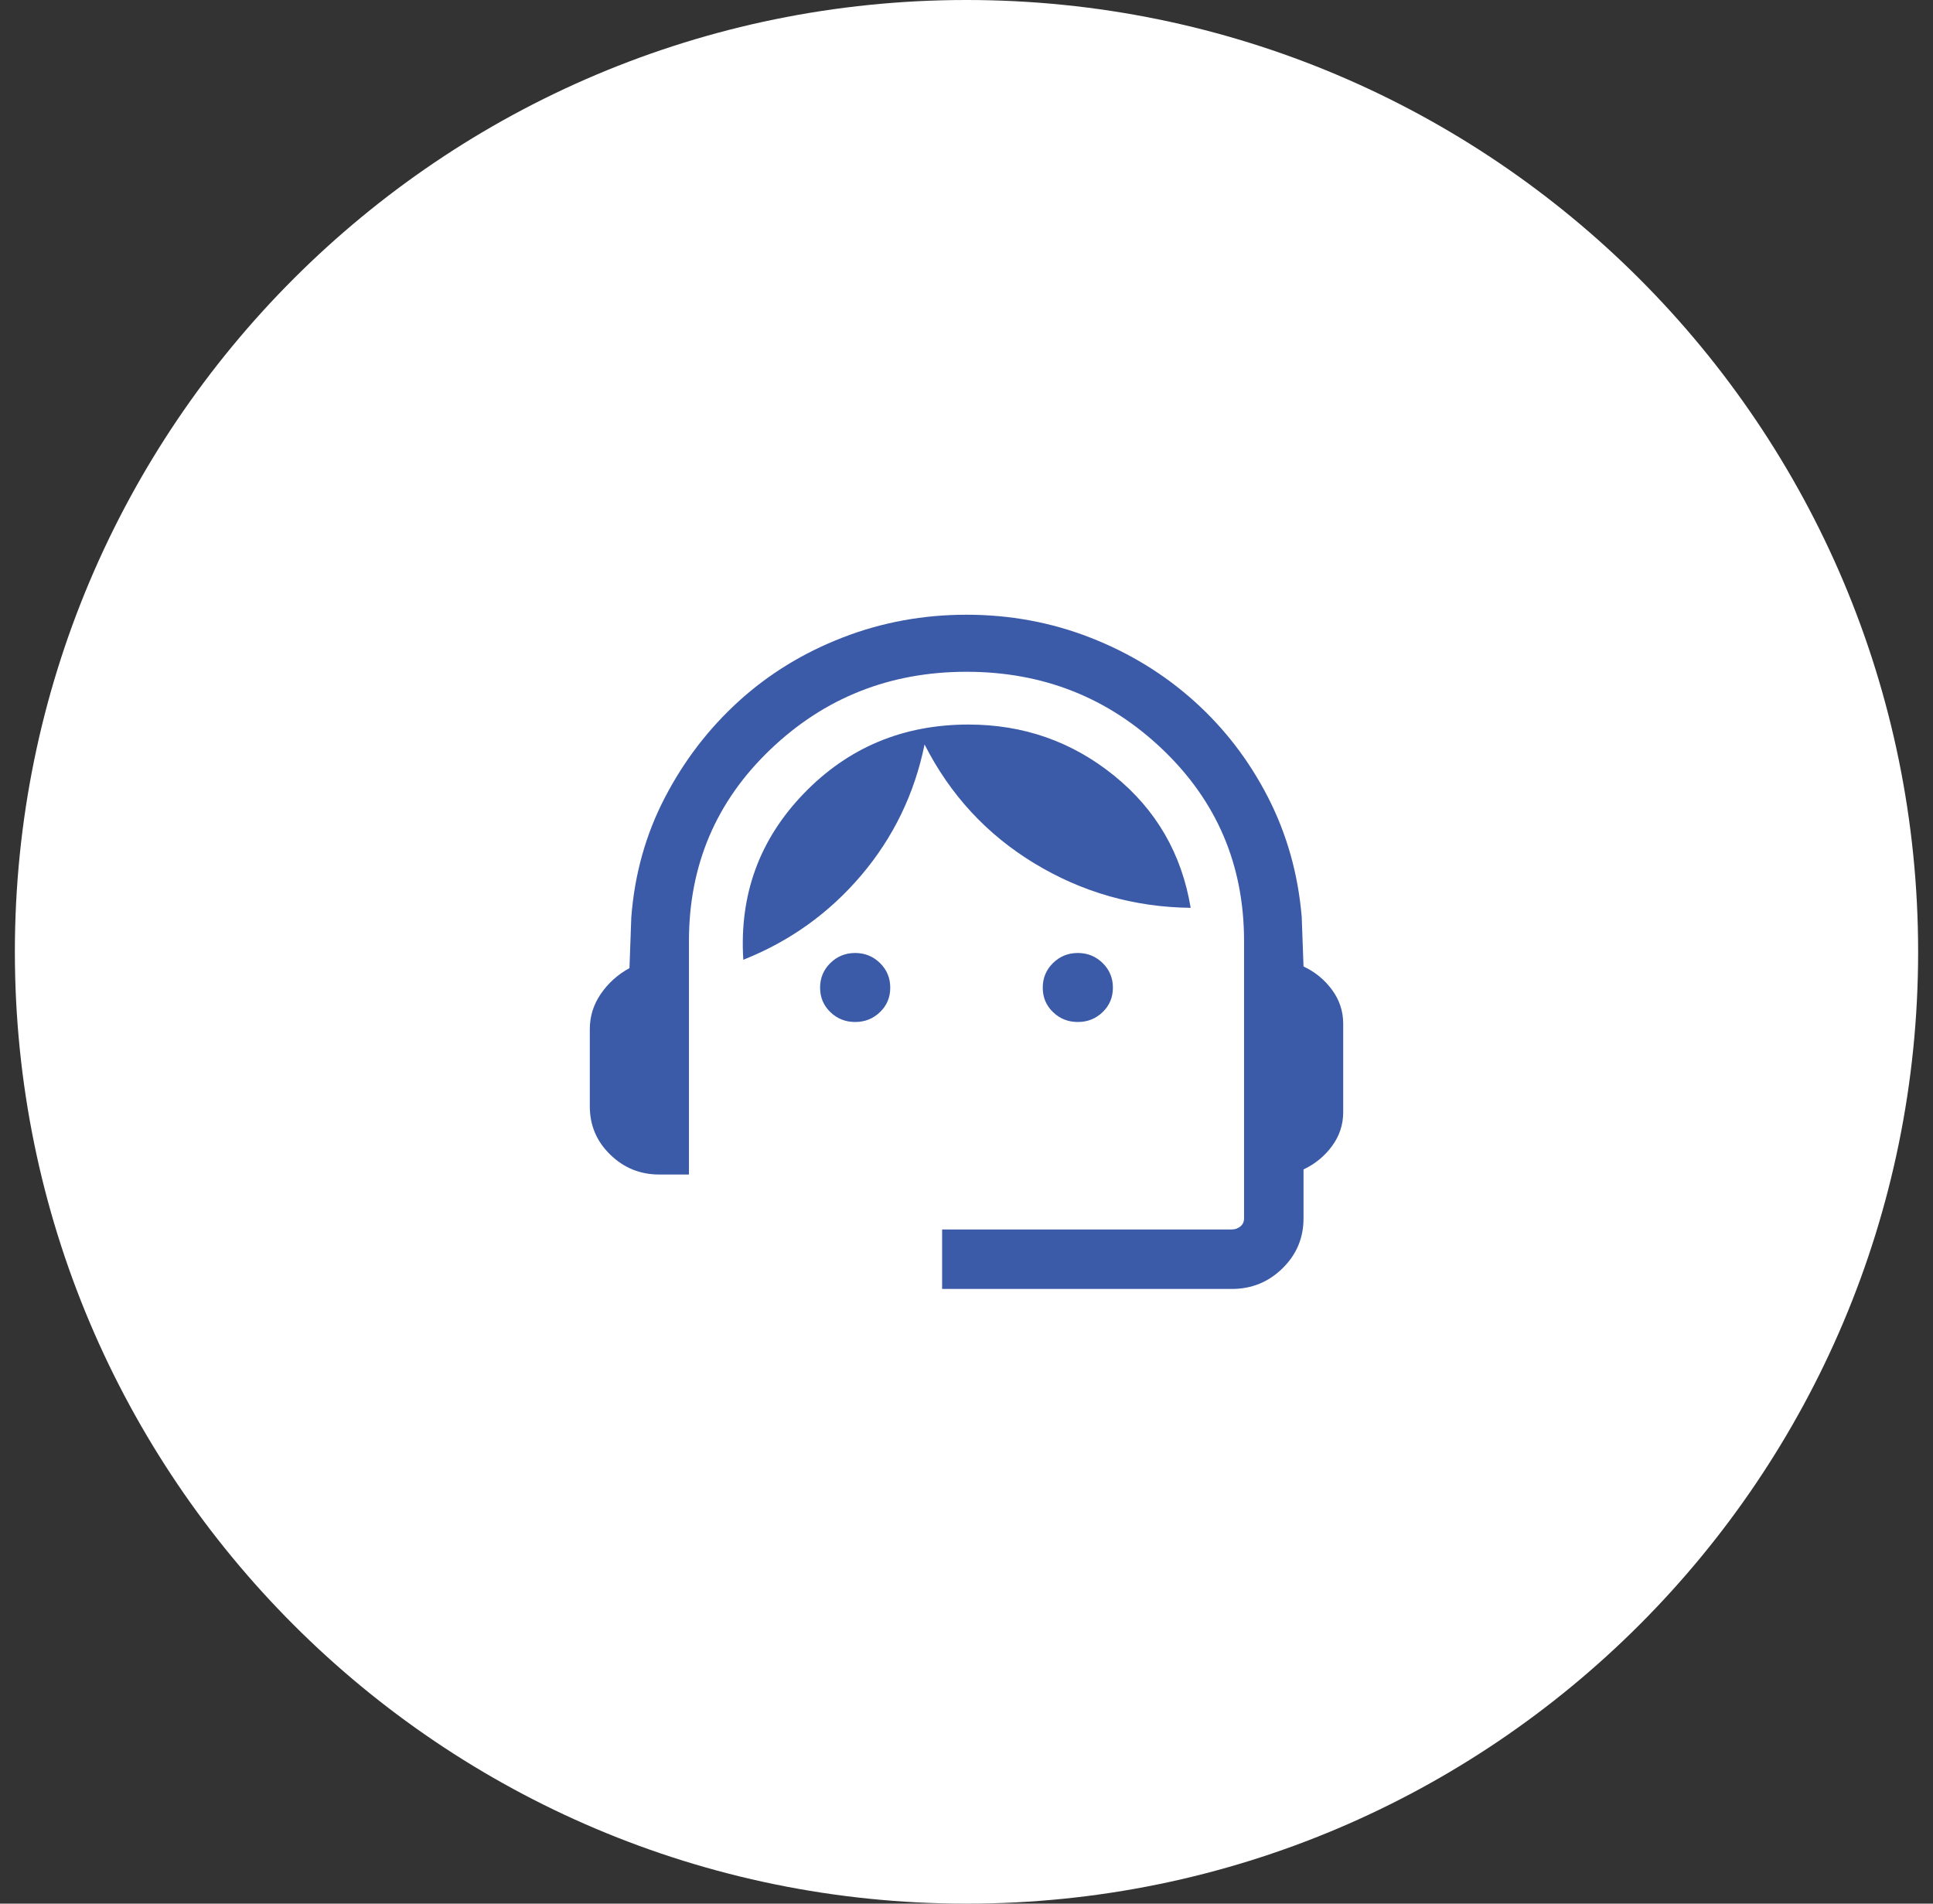 <svg width="65" height="64" viewBox="0 0 65 64" fill="none" xmlns="http://www.w3.org/2000/svg">
<rect x="0" y="0" width="65" height="64" fill="#333333" stroke="none"/>
<g clip-path="url(#clip0_123_9)">
<path d="M32.5 64C50.173 64 64.5 49.673 64.5 32C64.5 14.327 50.173 0 32.5 0C14.827 0 0.5 14.327 0.5 32C0.5 49.673 14.827 64 32.5 64Z" fill="white"/>
<mask id="mask0_123_9" style="mask-type:alpha" maskUnits="userSpaceOnUse" x="16" y="16" width="33" height="32">
<path d="M48.5 16H16.5V48H48.5V16Z" fill="#D9D9D9"/>
</mask>
<g mask="url(#mask0_123_9)">
<path d="M31.68 43.334V41.334H41.423C41.534 41.334 41.63 41.299 41.712 41.231C41.793 41.163 41.833 41.073 41.833 40.962V31.636C41.833 29.087 40.921 26.942 39.097 25.199C37.273 23.456 35.074 22.585 32.5 22.585C29.926 22.585 27.727 23.456 25.903 25.199C24.079 26.942 23.167 29.087 23.167 31.636V39.487H22.167C21.527 39.487 20.979 39.265 20.521 38.819C20.062 38.374 19.833 37.832 19.833 37.193V34.603C19.833 34.17 19.956 33.774 20.203 33.414C20.449 33.055 20.77 32.765 21.167 32.547L21.228 30.844C21.338 29.393 21.715 28.048 22.359 26.811C23.003 25.573 23.83 24.496 24.838 23.578C25.847 22.661 27.011 21.947 28.331 21.435C29.65 20.923 31.04 20.667 32.5 20.667C33.96 20.667 35.346 20.923 36.659 21.435C37.972 21.947 39.136 22.658 40.151 23.568C41.167 24.479 41.993 25.552 42.631 26.79C43.268 28.028 43.649 29.372 43.772 30.823L43.833 32.493C44.221 32.675 44.541 32.937 44.791 33.277C45.041 33.617 45.167 33.997 45.167 34.416V37.393C45.167 37.811 45.041 38.191 44.791 38.531C44.541 38.871 44.221 39.133 43.833 39.316V40.962C43.833 41.618 43.598 42.178 43.127 42.64C42.656 43.102 42.088 43.334 41.423 43.334H31.68ZM28.756 34.359C28.43 34.359 28.152 34.249 27.922 34.027C27.692 33.806 27.577 33.532 27.577 33.205C27.577 32.879 27.692 32.603 27.922 32.377C28.152 32.152 28.43 32.039 28.756 32.039C29.083 32.039 29.361 32.152 29.591 32.377C29.821 32.603 29.936 32.879 29.936 33.205C29.936 33.532 29.821 33.806 29.591 34.027C29.361 34.249 29.083 34.359 28.756 34.359ZM36.244 34.359C35.917 34.359 35.639 34.249 35.409 34.027C35.179 33.806 35.064 33.532 35.064 33.205C35.064 32.879 35.179 32.603 35.409 32.377C35.639 32.152 35.917 32.039 36.244 32.039C36.57 32.039 36.848 32.152 37.078 32.377C37.308 32.603 37.423 32.879 37.423 33.205C37.423 33.532 37.308 33.806 37.078 34.027C36.848 34.249 36.57 34.359 36.244 34.359ZM24.995 32.267C24.856 30.091 25.533 28.229 27.026 26.681C28.518 25.133 30.365 24.359 32.567 24.359C34.416 24.359 36.048 24.931 37.463 26.076C38.877 27.22 39.736 28.702 40.038 30.521C38.144 30.499 36.394 30.001 34.788 29.029C33.182 28.056 31.95 26.723 31.09 25.029C30.751 26.687 30.042 28.152 28.962 29.426C27.881 30.699 26.559 31.646 24.995 32.267Z" fill="#3B5BA8"/>
</g>
</g>
<defs>
<clipPath id="clip0_123_9">
<rect width="65" height="64" fill="white"/>
</clipPath>
</defs>
</svg>
